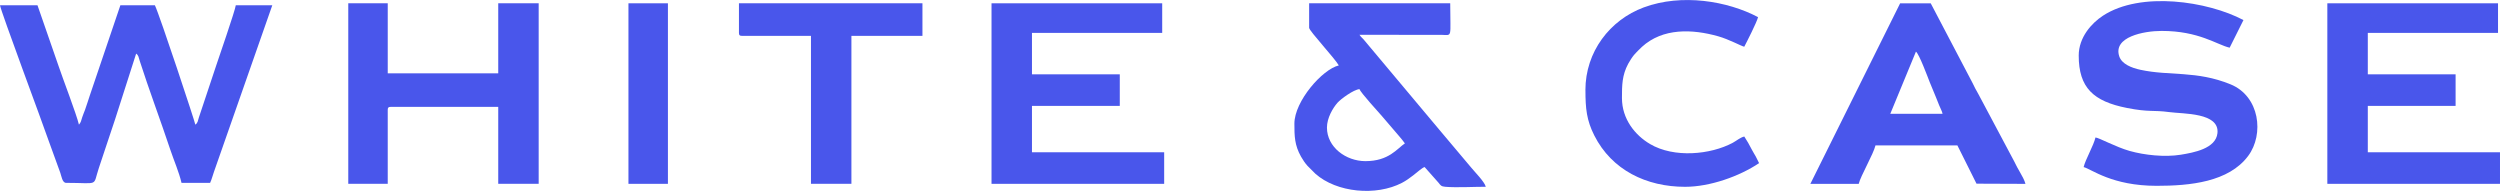 <?xml version="1.0" encoding="UTF-8"?> <!-- Creator: CorelDRAW --> <svg xmlns="http://www.w3.org/2000/svg" xmlns:xlink="http://www.w3.org/1999/xlink" xmlns:xodm="http://www.corel.com/coreldraw/odm/2003" xml:space="preserve" width="163.603mm" height="12.494mm" style="shape-rendering:geometricPrecision; text-rendering:geometricPrecision; image-rendering:optimizeQuality; fill-rule:evenodd; clip-rule:evenodd" viewBox="0 0 1410.66 107.73"> <defs> <style type="text/css"> <![CDATA[ .fil0 {fill:#4956EB} ]]> </style> </defs> <g id="Слой_x0020_1">  <g id="_2588044556208"> <path class="fil0" d="M37.3 103.18c19,0 14.92,2.29 18.44,-8.28 0.99,-2.98 1.97,-5.92 3.06,-9.19 2.13,-6.38 4.05,-11.98 6.13,-18.36l11.89 -37.1c1.42,1.04 1.35,2.01 2.02,4.1 5,15.65 11.87,33.94 17.25,50.11 2.03,6.1 4.92,12.63 6.33,18.72l16.14 0c0.85,-1.77 1.49,-4.34 2.16,-6.19l32.92 -94.01 -20.6 0c-0.22,2.58 -10.06,31.01 -11.06,34.03l-9.74 29.23c-0.67,2.1 -0.59,3.06 -2.02,4.1 -0.11,-1.3 -20.07,-61.62 -22.82,-67.36l-19.48 0 -17.19 50.73c-0.95,2.84 -1.83,5.72 -2.78,8.35 -0.59,1.62 -0.94,2.23 -1.53,4.03 -0.7,2.13 -0.66,2.85 -1.88,4.25 -1.35,-5.8 -9.14,-26.04 -11.63,-33.47l-11.76 -33.89 -21.15 0c0.23,2.78 24.91,68.86 27.21,75.78l6.82 18.79c0.63,1.77 1.12,5.64 3.27,5.64z"></path> <path class="fil0" d="M196.51 103.73l22.27 0 0 -41.75c0,-1.28 0.39,-1.67 1.67,-1.67l60.68 0 0 43.42 22.82 0 0 -101.88 -22.82 0 0 39.53 -62.35 0 0 -39.53 -22.27 0 0 101.88z"></path> <polygon class="fil0" points="559.48,103.73 656.9,103.73 656.9,85.92 582.3,85.92 582.3,59.75 631.85,59.75 631.85,41.94 582.3,41.94 582.3,18.56 655.79,18.56 655.79,1.86 559.48,1.86 "></polygon> <polygon class="fil0" points="1313.24,103.73 1410.66,103.73 1410.66,85.92 1336.07,85.92 1336.07,59.75 1385.61,59.75 1385.61,41.94 1336.07,41.94 1336.07,18.56 1409.55,18.56 1409.55,1.86 1313.24,1.86 "></polygon> <path class="fil0" d="M748.75 72c0,-5.42 3.31,-11.04 5.98,-14.06 1.88,-2.12 9.06,-7.37 12.39,-7.65 0.5,1.86 11.12,13.41 12.64,15.2l9.76 11.39c0.89,1 2.56,3.06 3.21,4.03 -4.39,2.94 -9.04,10.02 -22.27,10.02 -10.98,0 -21.71,-7.88 -21.71,-18.93zm-10.02 -56.23c0,1.65 14.76,17.49 16.7,21.15 -9.26,2.16 -25.05,20.24 -25.05,32.85 0,7.04 0.09,12.1 3.71,18.56 1.05,1.87 2.31,3.73 3.67,5.24l4.45 4.45c12.02,10.71 34.35,12.73 48.86,5.16 2.36,-1.23 4.16,-2.57 6.35,-4.23 2.3,-1.73 5.03,-4.32 6.44,-4.69l7.85 8.85c1.13,1.41 1.44,2.11 3.82,2.3 6.62,0.53 15.92,-0.02 22.84,-0.02 -0.66,-2.82 -6.35,-8.48 -8.43,-11.06 -2.96,-3.67 -5.95,-6.92 -8.91,-10.58 -2.96,-3.67 -5.95,-6.92 -8.91,-10.58l-42.66 -50.87c-1.05,-1.18 -1.48,-1.35 -2.36,-2.65l46.22 0.02c6.41,0.11 4.99,2.17 4.99,-17.83l-79.61 0 0 13.92z"></path> <path class="fil0" d="M1172.95 31.36c0,18.14 8.27,25.82 27.23,29.56 12.65,2.49 14.65,1.08 23.84,2.33 7.95,1.08 28.46,0.18 27.21,11.91 -0.93,8.72 -13.44,10.95 -20.68,12.14 -8.96,1.46 -20.39,0.28 -28.98,-2.16 -7.77,-2.21 -17.12,-7.4 -19.16,-7.57 -1.08,4.62 -5.69,12.45 -6.68,16.7 4.57,1.22 15.95,10.58 41.2,10.58 18.78,0 40.61,-2.11 51.62,-16.85 9.17,-12.27 6.52,-33.72 -9.94,-40.42 -19.34,-7.87 -34.16,-4.6 -50.82,-8.19 -5.1,-1.1 -10.51,-3.26 -11.95,-7.56 -3.68,-11 13.83,-14.38 23.87,-14.38 21.16,0 31.07,7.75 38.41,9.46l7.79 -15.59c-20.13,-10.65 -57.99,-16.4 -79.28,-2.46 -6.43,4.21 -13.68,12.21 -13.68,22.5z"></path> <path class="fil0" d="M1081.1 29.14c1.82,1.33 6.64,14.35 7.79,17.26 1.18,2.98 2.3,5.46 3.58,8.67 0.66,1.64 1.09,2.73 1.75,4.38 0.77,1.93 1.5,3 1.91,4.77l-29.51 0 14.47 -35.07zm-59.57 74.6l27.28 -0c1.02,-4.39 8.33,-16.84 9.46,-21.71l46.21 0 10.79 21.61 27.62 0.11c-0.44,-1.89 -1.99,-4.72 -3.02,-6.45 -1.35,-2.25 -2.1,-3.77 -3.29,-6.17l-20.31 -38.15c-1.28,-2.11 -2.11,-3.88 -3.26,-6.2l-23.57 -44.91 -17.26 0 -50.66 101.88z"></path> <path class="fil0" d="M894.61 50.85c0,10.42 0.66,17.01 5.01,25.61 9.86,19.51 29.39,28.95 51.22,28.95 13.96,0 30.54,-5.85 41.75,-13.36 -0.67,-1.26 -1.1,-2.31 -1.85,-3.71 -0.89,-1.66 -1.33,-2.12 -2.23,-3.89 -1.28,-2.53 -2.83,-5.28 -4.27,-7.42 -2.3,0.54 -4.35,2.38 -6.49,3.53 -12.52,6.72 -33.11,8.73 -46.72,0.69 -8.4,-4.96 -15.82,-14.05 -15.82,-25.93 0,-7.28 0.05,-12.85 3.51,-19.31 0.83,-1.54 2.25,-3.76 3.32,-5.03 0.76,-0.9 1.36,-1.43 2.15,-2.3l2.25 -2.2c11.84,-10.79 28.41,-10.14 43.08,-6.01 6.12,1.73 12.88,5.47 14.7,5.9 1.31,-2.47 7.15,-13.93 7.79,-16.7 -17.19,-9.1 -43.05,-13.45 -64.5,-5.49 -19.16,7.11 -32.92,25.07 -32.92,46.68z"></path> <path class="fil0" d="M416.96 18.56c0,1.28 0.39,1.67 1.67,1.67l38.97 0 0 83.5 22.82 0 0 -83.5 40.08 0 0 -18.37 -103.54 0 0 16.7z"></path> <polygon class="fil0" points="354.61,103.73 376.88,103.73 376.88,1.86 354.61,1.86 "></polygon> </g> </g> </svg> 